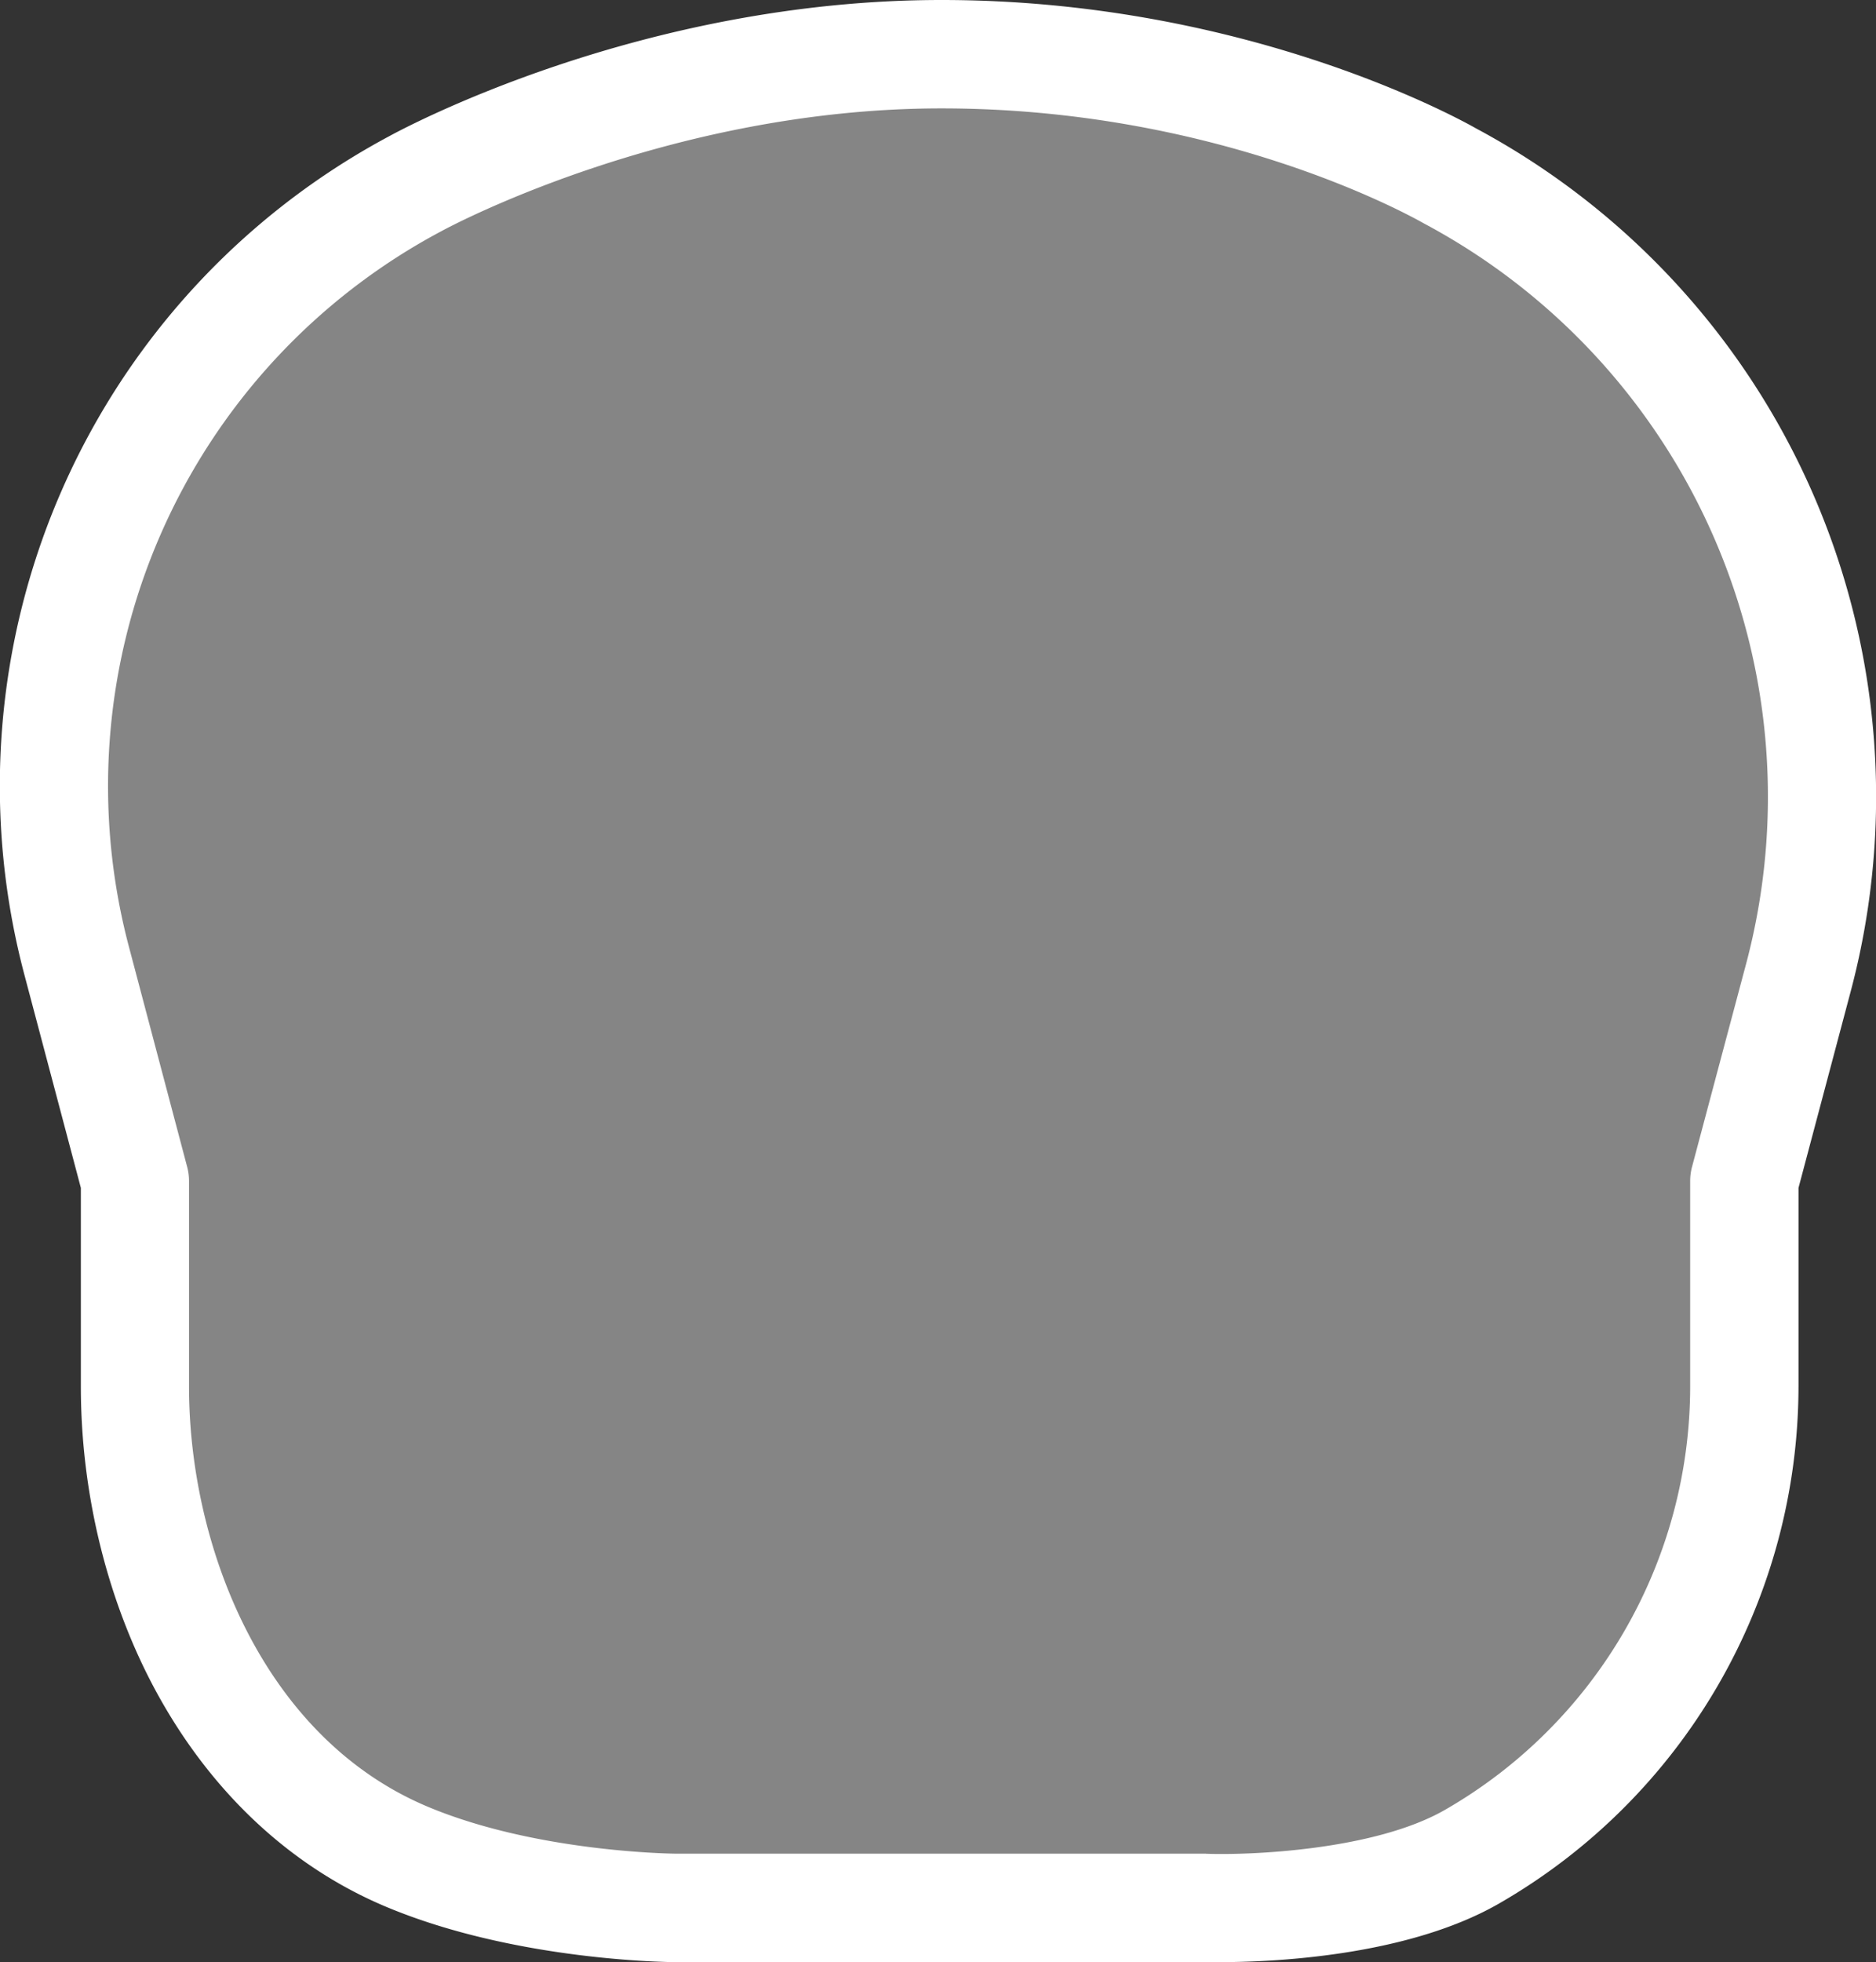 <svg xmlns="http://www.w3.org/2000/svg" viewBox="0 0 346.37 362.05"><rect x="0" y="0" width="346.37" height="362.05" fill="#333333" stroke="none"/><defs><style>.cls-1,.cls-2{fill:#fff;}.cls-1{opacity:0.4;}</style></defs><title>fv_shield</title><g id="レイヤー_2" data-name="レイヤー 2"><g id="contents"><path class="cls-1" d="M222.26,352H124.72s-27.23-.11-49.46-9.39C42.51,329,24.92,292,24.92,255.82V217.89l-10.75-40.6A126,126,0,0,1,76.6,33.94S119.82,10,173.82,10c55.34,0,93.46,22.22,93.91,22.46A129.88,129.88,0,0,1,332,180.37c-5.66,21.29-10,37.52-10,37.52v37.93a100,100,0,0,1-50.34,86.8C253.16,353.23,222.26,352,222.26,352Z"/><path class="cls-2" d="M225.28,362.05c-1.61,0-2.72,0-3.2,0H124.72c-1.23,0-29.53-.23-53.31-10.16-17.61-7.35-32.26-21-42.36-39.36-9.11-16.59-14.12-36.71-14.12-56.67V219.19L4.5,179.85A135.95,135.95,0,0,1,71.83,25.15C74.55,23.66,118.47,0,173.82,0c55.08,0,94.25,21.17,98.72,23.7A139.88,139.88,0,0,1,341.7,182.93l-9.64,36.26v36.62a110.21,110.21,0,0,1-55.38,95.48C259.54,361.1,234.4,362.05,225.28,362.05Zm-2.62-20c7.83.3,31-.58,44.1-8.08a90.17,90.17,0,0,0,45.3-78.12V217.89a10,10,0,0,1,.34-2.57s4.32-16.23,10-37.52A119.88,119.88,0,0,0,263,41.28l-.29-.16C258.92,39,223.94,20,173.82,20c-50.83,0-92,22.46-92.38,22.69l-.14.07a115.95,115.95,0,0,0-57.48,132l10.75,40.6a10,10,0,0,1,.33,2.56v37.93c0,29.43,13.66,64.83,44.19,77.57,20.17,8.42,45.4,8.61,45.65,8.62h97.9Z"/></g></g></svg>